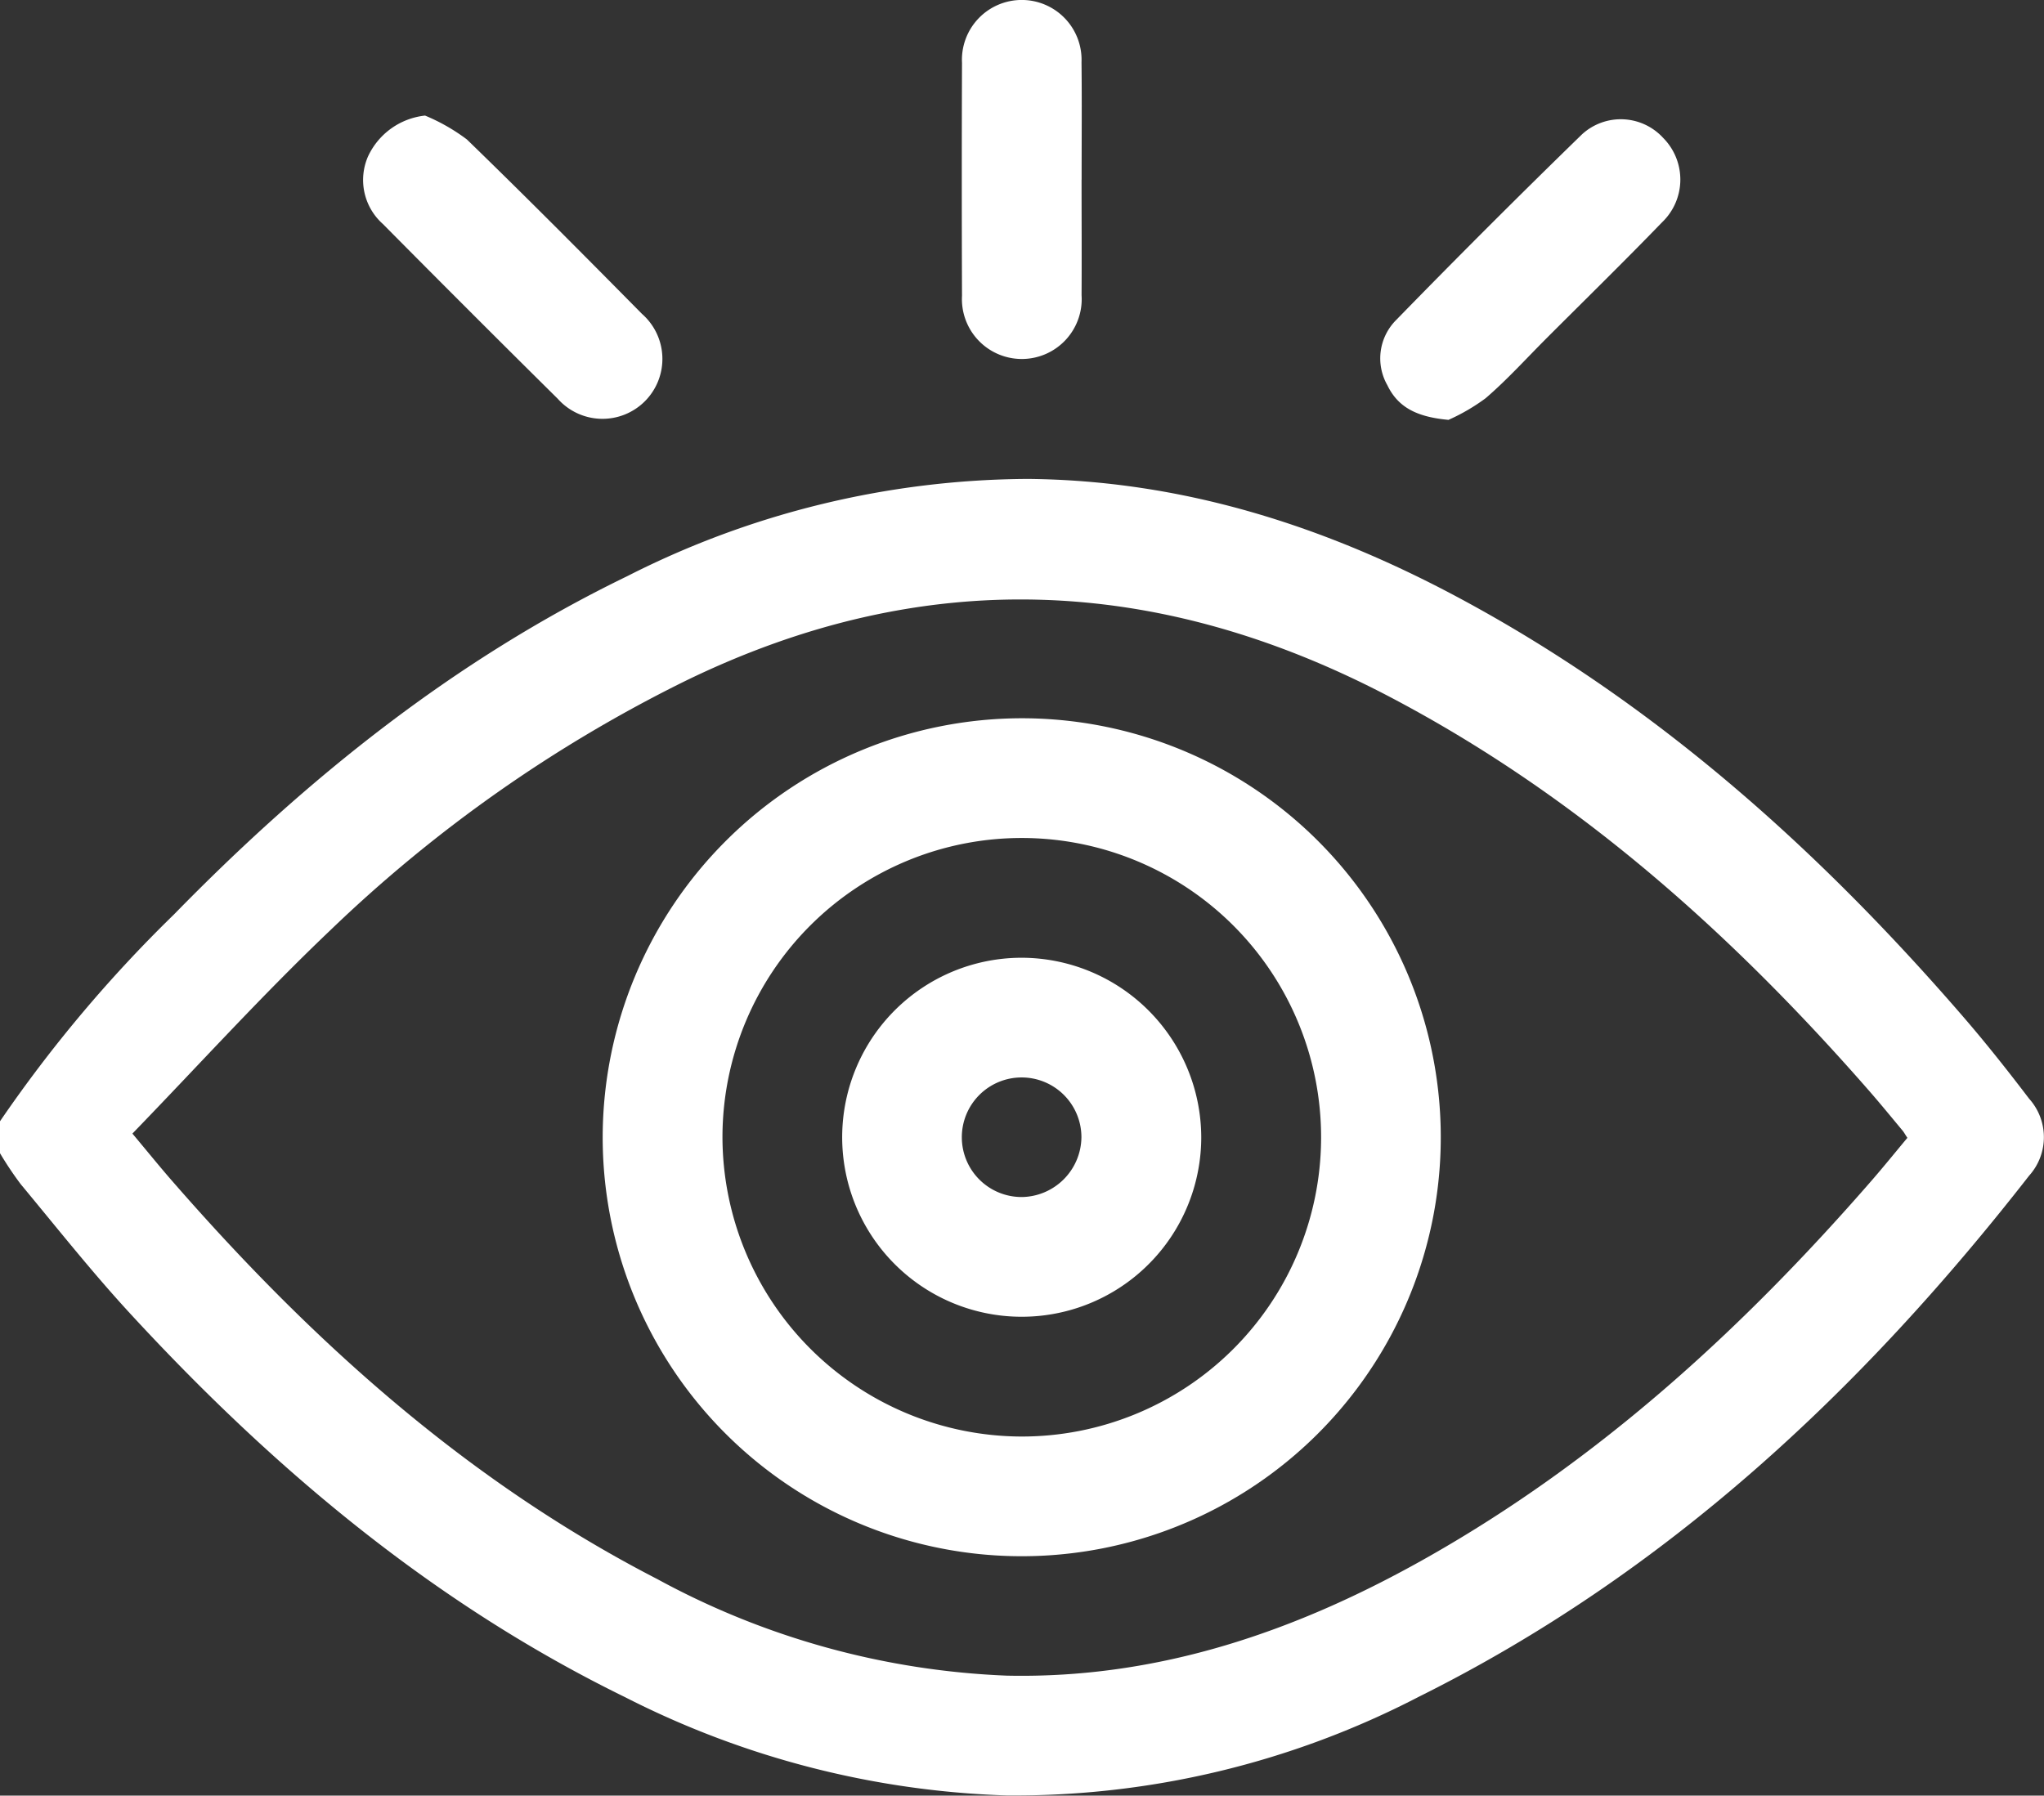 <svg xmlns="http://www.w3.org/2000/svg" xmlns:xlink="http://www.w3.org/1999/xlink" width="110.881" height="97.421" viewBox="0 0 110.881 97.421">
  <rect x="0" y="0" width="110.881" height="97.421" fill="#333333" stroke="none"/>
  <defs>
    <clipPath id="clip-path">
      <rect id="Retângulo_307" data-name="Retângulo 307" width="110.881" height="97.421" fill="#fff"/>
    </clipPath>
  </defs>
  <g id="visao" transform="translate(-905 -1811)">
    <g id="Grupo_455" data-name="Grupo 455" transform="translate(905 1800)">
      <g id="Grupo_454" data-name="Grupo 454" transform="translate(0 11)" clip-path="url(#clip-path)">
        <path id="Caminho_1132" data-name="Caminho 1132" d="M0,124.683a73.7,73.7,0,0,1,9.438-11.222c7.227-7.4,15.213-13.806,24.577-18.347a48.39,48.39,0,0,1,21.753-5.282c8.374.078,16.1,2.547,23.412,6.473,10.634,5.712,19.457,13.616,27.3,22.686,1.25,1.445,2.436,2.946,3.593,4.466a3.123,3.123,0,0,1,0,4.179c-9.109,11.681-19.729,21.615-33.114,28.274a47.617,47.617,0,0,1-22.385,5.349,48.949,48.949,0,0,1-20.66-5.328C23.53,150.855,14.843,143.56,7.064,135.118c-2.075-2.251-3.979-4.661-5.937-7.018A18.68,18.68,0,0,1,0,126.415v-1.732m7.181.665c.9,1.076,1.533,1.861,2.2,2.621,7.545,8.655,15.973,16.246,26.263,21.546a43.184,43.184,0,0,0,19,5.246c8.247.171,15.739-2.426,22.808-6.431,9.307-5.272,17.071-12.38,24.052-20.4.678-.779,1.327-1.584,1.966-2.348-.134-.2-.185-.3-.253-.383-.6-.72-1.193-1.447-1.809-2.153C93.923,114.48,85.56,107,75.411,101.667c-12.627-6.631-25.346-7.167-38.275-.854a76.639,76.639,0,0,0-19.211,13.5c-3.7,3.518-7.138,7.315-10.744,11.04" transform="translate(0 -63.848)" fill="#fff"/>
        <path id="Caminho_1133" data-name="Caminho 1133" d="M71.469,21.681a10.362,10.362,0,0,1,2.267,1.294c3.21,3.111,6.36,6.286,9.5,9.465a3.25,3.25,0,1,1-4.569,4.606q-4.767-4.718-9.486-9.483a3.193,3.193,0,0,1-.807-3.666,3.868,3.868,0,0,1,3.092-2.216" transform="translate(-48.41 -15.41)" fill="#fff"/>
        <path id="Caminho_1134" data-name="Caminho 1134" d="M262.586,38.663c-1.733-.159-2.737-.693-3.309-1.882a2.941,2.941,0,0,1,.465-3.521q4.982-5.113,10.1-10.092a3.115,3.115,0,0,1,4.4.2,3.208,3.208,0,0,1-.062,4.577c-2.055,2.126-4.17,4.193-6.26,6.284-1.1,1.1-2.14,2.254-3.313,3.262a10.71,10.71,0,0,1-2.022,1.177" transform="translate(-184.018 -15.884)" fill="#fff"/>
        <path id="Caminho_1135" data-name="Caminho 1135" d="M186.875,9.747c0,2.089.013,4.177,0,6.265a3.249,3.249,0,1,1-6.486.039q-.024-6.32,0-12.639a3.245,3.245,0,1,1,6.483-.039c.024,2.124.005,4.249.006,6.373" transform="translate(-128.203 0)" fill="#fff"/>
        <path id="Caminho_1136" data-name="Caminho 1136" d="M135.806,134.73a22.732,22.732,0,1,1-22.773,22.662,22.765,22.765,0,0,1,22.773-22.662M135.7,173.7a16.237,16.237,0,1,0-16.169-16.306A16.272,16.272,0,0,0,135.7,173.7" transform="translate(-80.339 -95.761)" fill="#fff"/>
        <path id="Caminho_1137" data-name="Caminho 1137" d="M177.431,189.4a9.739,9.739,0,1,1-9.675-9.748,9.765,9.765,0,0,1,9.675,9.748m-6.5-.008a3.244,3.244,0,1,0-3.219,3.242,3.281,3.281,0,0,0,3.219-3.242" transform="translate(-112.267 -127.689)" fill="#fff"/>
      </g>
    </g>
  </g>
</svg>
